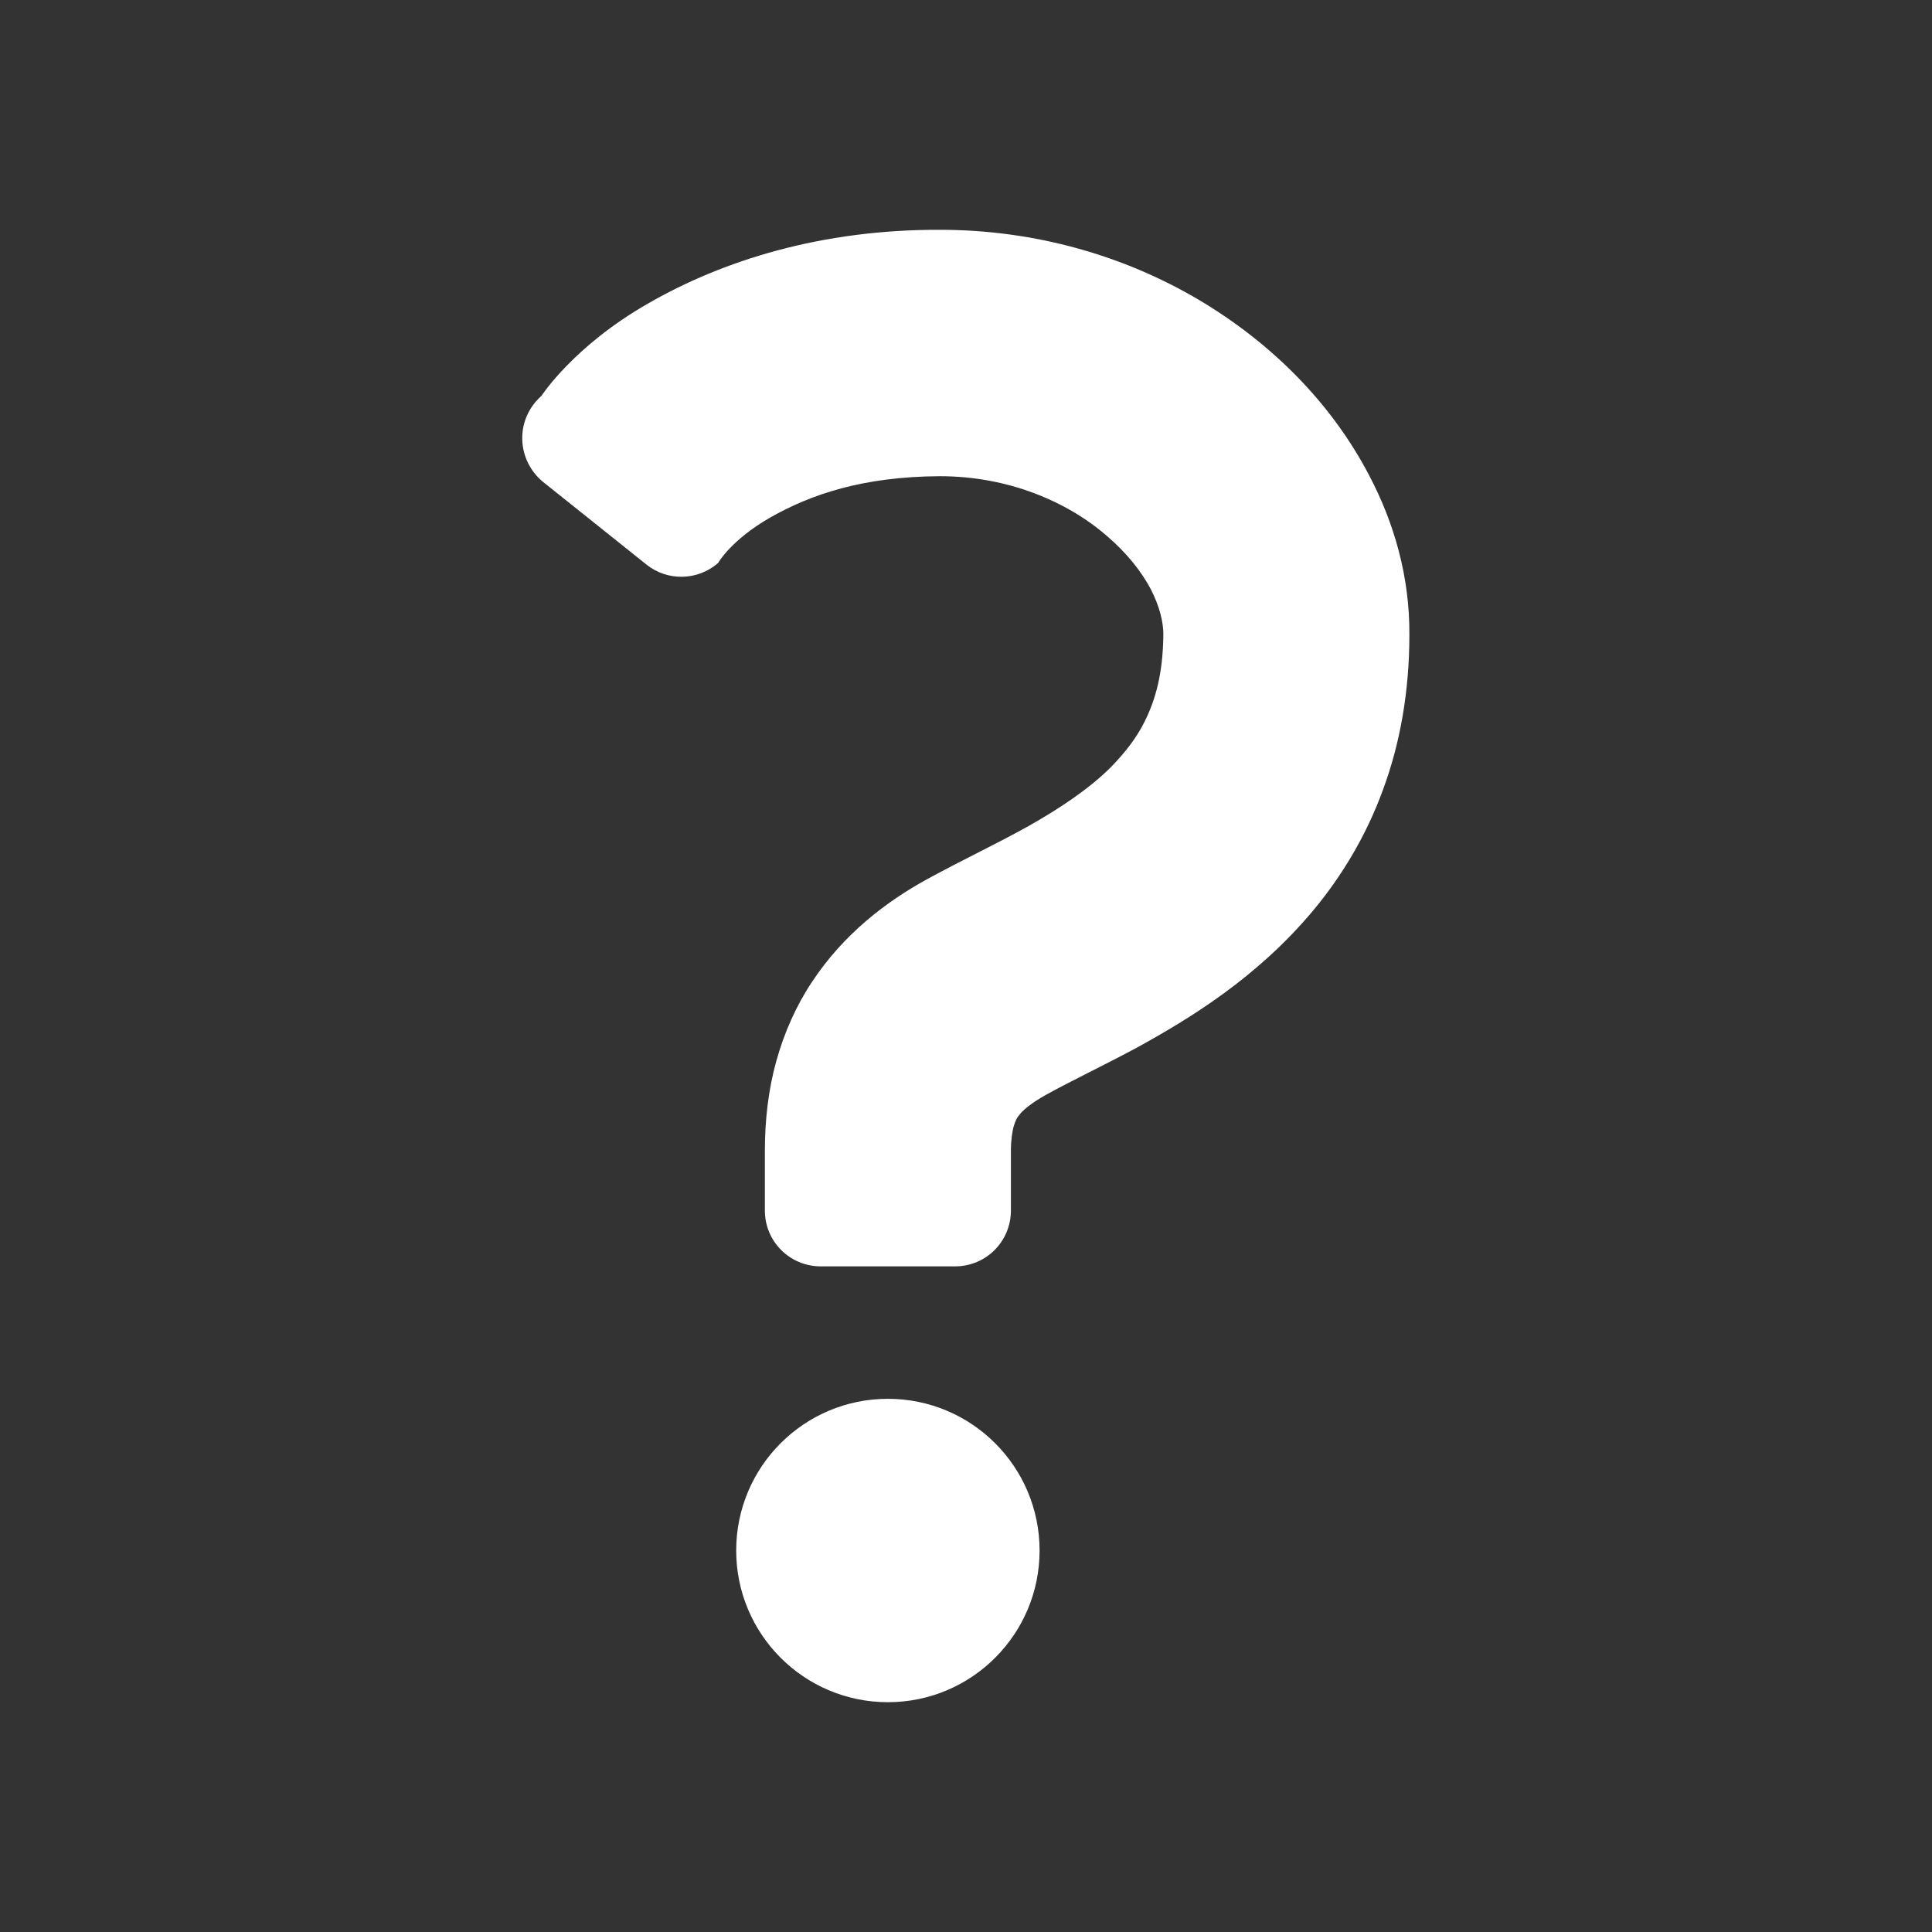 <?xml version="1.0" encoding="utf-8"?>
<!-- Generator: Adobe Illustrator 26.0.1, SVG Export Plug-In . SVG Version: 6.00 Build 0)  -->
<svg version="1.1" id="_x32_" xmlns="http://www.w3.org/2000/svg" xmlns:xlink="http://www.w3.org/1999/xlink" x="0px" y="0px"
	 viewBox="0 0 512 512" style="enable-background:new 0 0 512 512;" xml:space="preserve">
<rect x="0" y="0" width="512" height="512" fill="#333333" stroke="none"/>
<style type="text/css">
	.st0{fill:#FFFFFF;}
</style>
<g>
	<path class="st0" d="M362.8,125.9c-10-19.1-25.8-35-45.2-46.5c-19.5-11.5-43-18.5-68.5-18.5c-31.4-0.1-57.5,8.1-77.3,19.5
		c-19.8,11.3-28.3,24.5-28.3,24.5c-3.3,2.9-5.2,7.1-5.1,11.5c0.1,4.4,2.1,8.5,5.5,11.3l27.4,21.9c5.6,4.5,13.6,4.3,19-0.4
		c0,0,3.4-6.1,13.9-12.1c10.6-6,24.3-10.8,44.9-10.9c17.9,0,33.6,6.6,44.2,15.8c5.3,4.5,9.3,9.6,11.7,14.2c2.4,4.7,3.3,8.8,3.3,11.9
		c-0.1,10.5-2.1,17.4-5,23.2c-2.2,4.4-5.2,8.2-8.9,12c-5.6,5.6-13.3,10.8-21.8,15.6c-8.6,4.8-17.8,9.1-27.1,14.2
		c-10.7,5.9-21.9,14.4-30.3,27.1c-4.2,6.3-7.4,13.5-9.5,21.1c-2.1,7.6-3,15.6-3,23.7c0,8.7,0,15.8,0,15.8c0,8.2,6.6,14.8,14.8,14.8
		h35.6c8.2,0,14.8-6.6,14.8-14.8c0,0,0-7.1,0-15.8c0-3.1,0.4-5.1,0.7-6.4c0.6-1.9,0.9-2.4,1.9-3.6c1-1.1,3-2.8,6.6-4.8
		c5.3-3,13.9-7.1,23.7-12.3c14.6-8,32.3-18.8,47.2-36.6c7.4-8.9,14-19.6,18.5-32c4.6-12.4,7-26.2,7-41.1
		C373.6,152.9,369.5,138.6,362.8,125.9z"/>
	<path class="st0" d="M235.3,370.7c-22.2,0-40.2,18-40.2,40.2c0,22.2,18,40.2,40.2,40.2c22.2,0,40.2-18,40.2-40.2
		C275.5,388.7,257.5,370.7,235.3,370.7z"/>
</g>
</svg>
